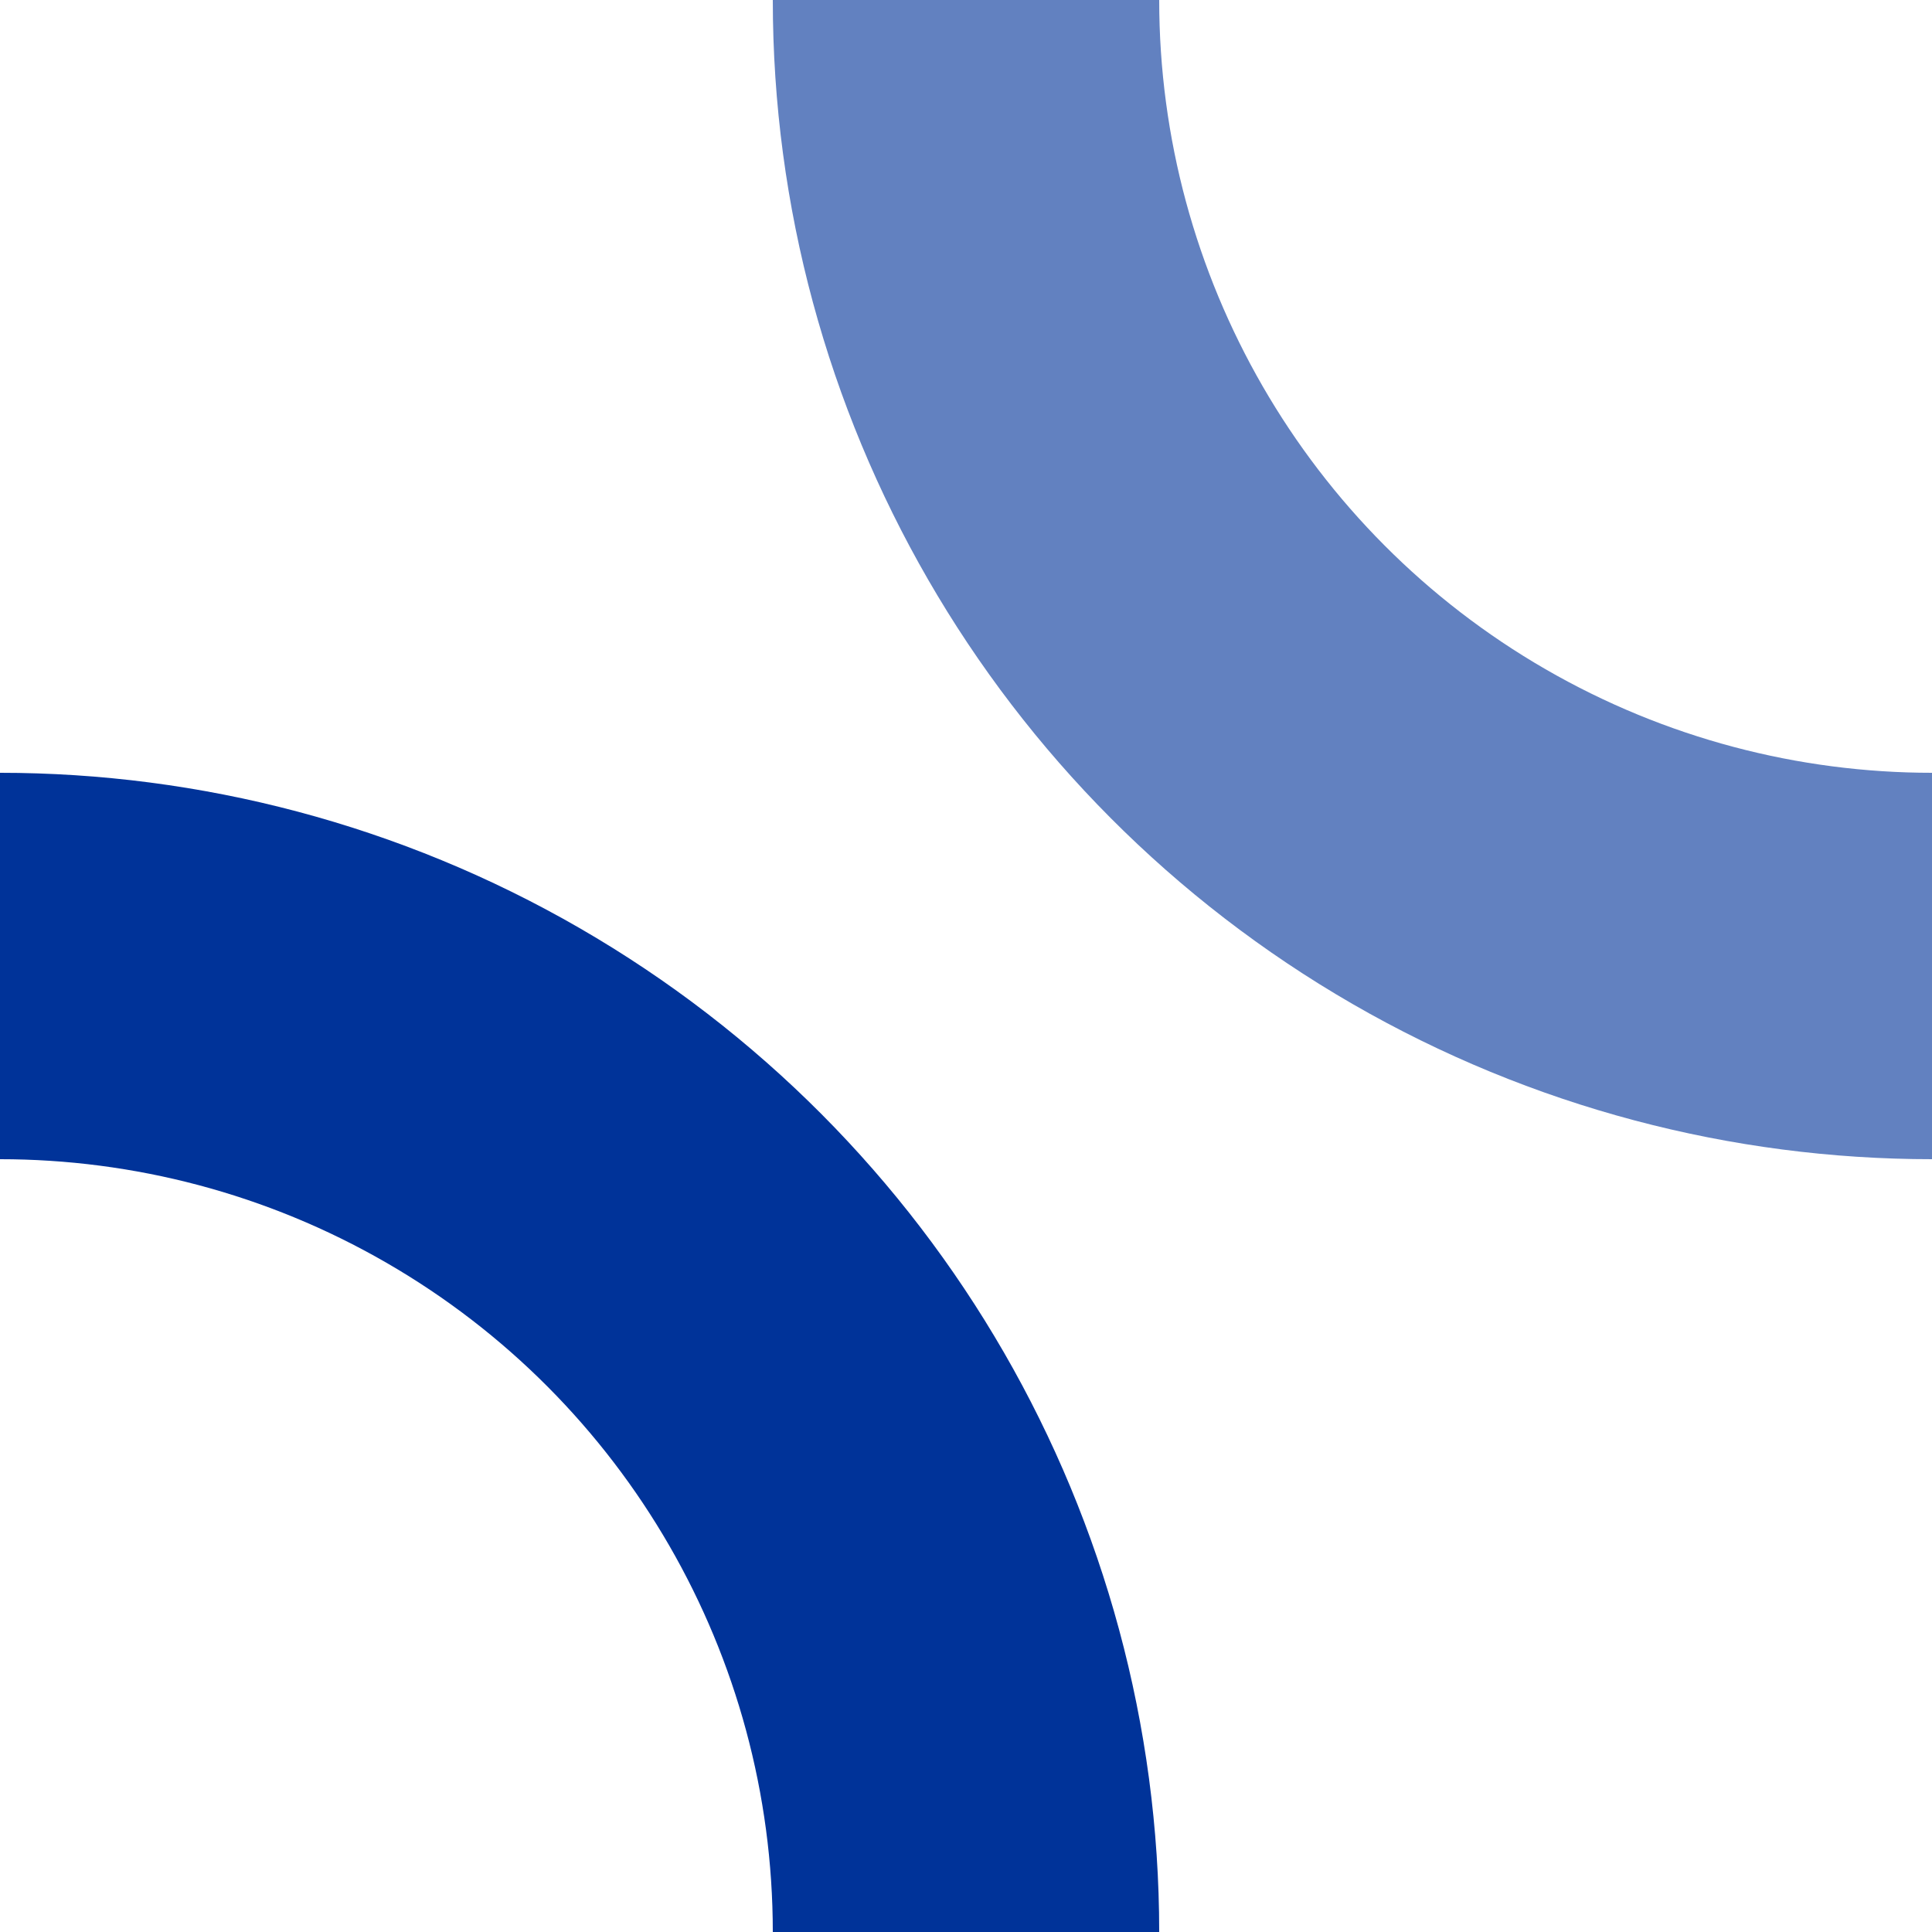 ﻿<?xml version="1.0" encoding="UTF-8" standalone="no"?>
<!DOCTYPE svg PUBLIC "-//W3C//DTD SVG 1.1//EN" "http://www.w3.org/Graphics/SVG/1.1/DTD/svg11.dtd">
<svg xmlns="http://www.w3.org/2000/svg" width="500" height="500" viewBox="0 0 500 500">
<title>ueSTRl+r</title>

<g stroke="none" fill="none">
<circle cx="500" cy="0" r="250" style="stroke:#6281c0;stroke-width:100px;" />
<circle cx="0" cy="500" r="250" style="stroke:#003399;stroke-width:100px;" />
</g>
</svg>